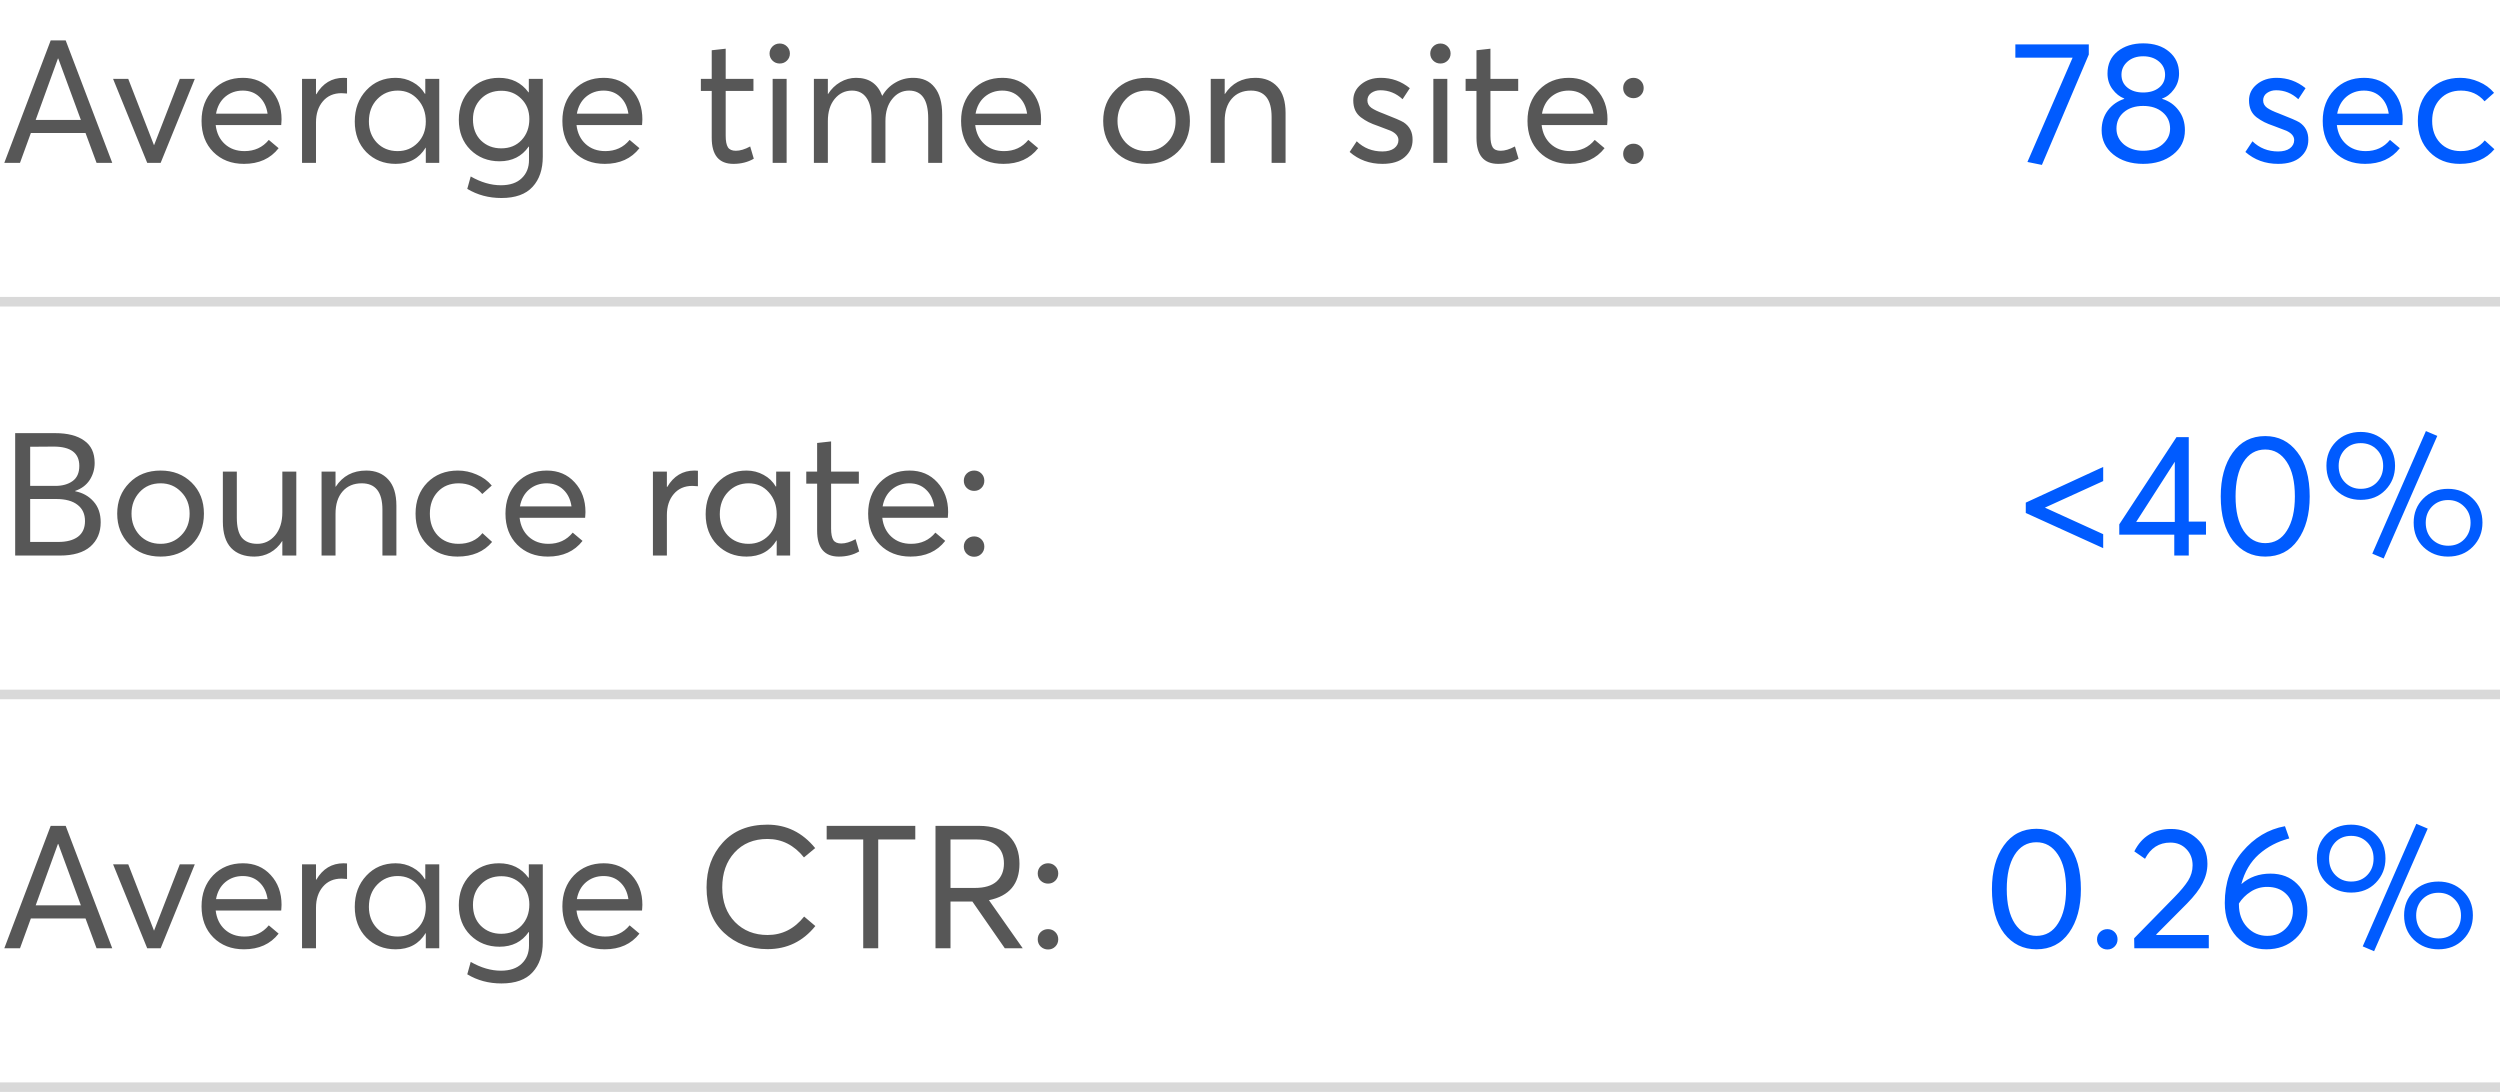 <?xml version="1.0" encoding="UTF-8"?> <svg xmlns="http://www.w3.org/2000/svg" width="261" height="114" viewBox="0 0 261 114" fill="none"> <path d="M0.45 17L5.292 4.22H6.858L11.718 17H10.08L8.928 13.886H3.222L2.088 17H0.45ZM3.726 12.518H8.442L6.084 6.11H6.048L3.726 12.518ZM15.369 17L11.805 8.234H13.389L16.071 15.146H16.089L18.771 8.234H20.337L16.773 17H15.369ZM29.394 12.464C29.394 12.548 29.388 12.662 29.376 12.806C29.364 12.95 29.358 13.034 29.358 13.058H22.518C22.614 13.886 22.932 14.546 23.472 15.038C24.012 15.53 24.696 15.776 25.524 15.776C26.58 15.776 27.426 15.386 28.062 14.606L29.088 15.47C28.236 16.562 27.03 17.108 25.47 17.108C24.162 17.108 23.094 16.694 22.266 15.866C21.45 15.038 21.042 13.958 21.042 12.626C21.042 11.306 21.444 10.226 22.248 9.386C23.064 8.546 24.102 8.126 25.362 8.126C26.55 8.126 27.516 8.534 28.26 9.35C29.016 10.166 29.394 11.204 29.394 12.464ZM27.09 10.124C26.634 9.68 26.052 9.458 25.344 9.458C24.636 9.458 24.024 9.674 23.508 10.106C23.004 10.538 22.686 11.126 22.554 11.87H27.936C27.828 11.138 27.546 10.556 27.09 10.124ZM31.532 17V8.234H32.99V9.836H33.026C33.698 8.696 34.646 8.126 35.87 8.126C36.026 8.126 36.146 8.132 36.23 8.144V9.764C35.942 9.74 35.75 9.728 35.654 9.728C34.838 9.728 34.19 10.01 33.71 10.574C33.23 11.138 32.99 11.87 32.99 12.77V17H31.532ZM41.304 17.108C40.08 17.108 39.06 16.7 38.244 15.884C37.44 15.056 37.038 13.988 37.038 12.68C37.038 11.372 37.44 10.286 38.244 9.422C39.048 8.558 40.068 8.126 41.304 8.126C41.952 8.126 42.546 8.276 43.086 8.576C43.626 8.864 44.052 9.272 44.364 9.8L44.4 9.782V8.234H45.858V17H44.454V15.416H44.436C43.752 16.544 42.708 17.108 41.304 17.108ZM41.52 15.776C42.348 15.776 43.044 15.488 43.608 14.912C44.172 14.336 44.454 13.592 44.454 12.68C44.454 11.768 44.178 11.006 43.626 10.394C43.074 9.77 42.372 9.458 41.52 9.458C40.668 9.458 39.954 9.758 39.378 10.358C38.802 10.958 38.514 11.732 38.514 12.68C38.514 13.568 38.79 14.306 39.342 14.894C39.906 15.482 40.632 15.776 41.52 15.776ZM52.347 20.672C51.027 20.672 49.839 20.354 48.783 19.718L49.143 18.422C50.211 19.034 51.261 19.34 52.293 19.34C53.241 19.34 53.967 19.094 54.471 18.602C54.975 18.122 55.227 17.492 55.227 16.712V15.308H55.191C54.483 16.328 53.469 16.838 52.149 16.838C50.937 16.838 49.923 16.436 49.107 15.632C48.303 14.828 47.901 13.784 47.901 12.5C47.901 11.24 48.291 10.196 49.071 9.368C49.863 8.54 50.871 8.126 52.095 8.126C53.403 8.126 54.429 8.63 55.173 9.638H55.209V8.234H56.667V16.352C56.667 17.684 56.313 18.734 55.605 19.502C54.897 20.282 53.811 20.672 52.347 20.672ZM52.329 15.488C53.205 15.488 53.913 15.2 54.453 14.624C54.993 14.048 55.263 13.316 55.263 12.428C55.263 11.564 54.981 10.856 54.417 10.304C53.865 9.752 53.175 9.476 52.347 9.476C51.471 9.476 50.757 9.758 50.205 10.322C49.653 10.886 49.377 11.6 49.377 12.464C49.377 13.376 49.653 14.108 50.205 14.66C50.769 15.212 51.477 15.488 52.329 15.488ZM67.064 12.464C67.064 12.548 67.058 12.662 67.046 12.806C67.034 12.95 67.028 13.034 67.028 13.058H60.188C60.284 13.886 60.602 14.546 61.142 15.038C61.682 15.53 62.366 15.776 63.194 15.776C64.25 15.776 65.096 15.386 65.732 14.606L66.758 15.47C65.906 16.562 64.7 17.108 63.14 17.108C61.832 17.108 60.764 16.694 59.936 15.866C59.12 15.038 58.712 13.958 58.712 12.626C58.712 11.306 59.114 10.226 59.918 9.386C60.734 8.546 61.772 8.126 63.032 8.126C64.22 8.126 65.186 8.534 65.93 9.35C66.686 10.166 67.064 11.204 67.064 12.464ZM64.76 10.124C64.304 9.68 63.722 9.458 63.014 9.458C62.306 9.458 61.694 9.674 61.178 10.106C60.674 10.538 60.356 11.126 60.224 11.87H65.606C65.498 11.138 65.216 10.556 64.76 10.124ZM76.572 17.108C75.06 17.108 74.304 16.202 74.304 14.39V9.494H73.17V8.234H74.304V5.246L75.762 5.084V8.234H78.66V9.494H75.762V14.174C75.762 14.726 75.84 15.128 75.996 15.38C76.152 15.62 76.428 15.74 76.824 15.74C77.268 15.74 77.766 15.59 78.318 15.29L78.696 16.568C78.084 16.928 77.376 17.108 76.572 17.108ZM82.159 6.326C81.956 6.53 81.704 6.632 81.403 6.632C81.103 6.632 80.852 6.53 80.647 6.326C80.444 6.122 80.341 5.876 80.341 5.588C80.341 5.3 80.444 5.054 80.647 4.85C80.852 4.646 81.103 4.544 81.403 4.544C81.704 4.544 81.956 4.646 82.159 4.85C82.364 5.054 82.466 5.3 82.466 5.588C82.466 5.876 82.364 6.122 82.159 6.326ZM80.665 17V8.234H82.124V17H80.665ZM84.97 17V8.234H86.428V9.818H86.446C86.782 9.29 87.208 8.876 87.724 8.576C88.24 8.276 88.792 8.126 89.38 8.126C90.724 8.126 91.63 8.75 92.098 9.998H92.116C92.452 9.41 92.902 8.954 93.466 8.63C94.03 8.294 94.654 8.126 95.338 8.126C96.31 8.126 97.054 8.456 97.57 9.116C98.098 9.764 98.362 10.712 98.362 11.96V17H96.904V12.356C96.904 10.424 96.238 9.458 94.906 9.458C94.198 9.458 93.61 9.752 93.142 10.34C92.674 10.916 92.44 11.684 92.44 12.644V17H90.982V12.356C90.982 11.42 90.808 10.706 90.46 10.214C90.112 9.71 89.608 9.458 88.948 9.458C88.216 9.458 87.61 9.752 87.13 10.34C86.662 10.916 86.428 11.684 86.428 12.644V17H84.97ZM108.689 12.464C108.689 12.548 108.683 12.662 108.671 12.806C108.659 12.95 108.653 13.034 108.653 13.058H101.813C101.909 13.886 102.227 14.546 102.767 15.038C103.307 15.53 103.991 15.776 104.819 15.776C105.875 15.776 106.721 15.386 107.357 14.606L108.383 15.47C107.531 16.562 106.325 17.108 104.765 17.108C103.457 17.108 102.389 16.694 101.561 15.866C100.745 15.038 100.337 13.958 100.337 12.626C100.337 11.306 100.739 10.226 101.543 9.386C102.359 8.546 103.397 8.126 104.657 8.126C105.845 8.126 106.811 8.534 107.555 9.35C108.311 10.166 108.689 11.204 108.689 12.464ZM106.385 10.124C105.929 9.68 105.347 9.458 104.639 9.458C103.931 9.458 103.319 9.674 102.803 10.106C102.299 10.538 101.981 11.126 101.849 11.87H107.231C107.123 11.138 106.841 10.556 106.385 10.124ZM119.709 17.108C118.365 17.108 117.273 16.682 116.433 15.83C115.593 14.978 115.173 13.91 115.173 12.626C115.173 11.342 115.593 10.274 116.433 9.422C117.273 8.558 118.365 8.126 119.709 8.126C121.017 8.126 122.097 8.546 122.949 9.386C123.801 10.226 124.227 11.306 124.227 12.626C124.227 13.946 123.801 15.026 122.949 15.866C122.097 16.694 121.017 17.108 119.709 17.108ZM119.709 15.776C120.561 15.776 121.275 15.482 121.851 14.894C122.439 14.306 122.733 13.55 122.733 12.626C122.733 11.702 122.439 10.946 121.851 10.358C121.275 9.758 120.561 9.458 119.709 9.458C118.809 9.458 118.077 9.764 117.513 10.376C116.949 10.988 116.667 11.738 116.667 12.626C116.667 13.514 116.949 14.264 117.513 14.876C118.089 15.476 118.821 15.776 119.709 15.776ZM126.401 17V8.234H127.859V9.818H127.877C128.609 8.69 129.671 8.126 131.063 8.126C132.035 8.126 132.803 8.438 133.367 9.062C133.931 9.674 134.213 10.586 134.213 11.798V17H132.755V12.212C132.755 10.376 132.035 9.458 130.595 9.458C129.755 9.458 129.089 9.74 128.597 10.304C128.105 10.868 127.859 11.642 127.859 12.626V17H126.401ZM144.323 17.108C142.991 17.108 141.851 16.694 140.903 15.866L141.641 14.75C142.373 15.458 143.267 15.812 144.323 15.812C144.839 15.812 145.247 15.704 145.547 15.488C145.847 15.26 145.997 14.972 145.997 14.624C145.997 14.228 145.727 13.904 145.187 13.652C145.043 13.592 144.617 13.43 143.909 13.166C143.489 13.022 143.147 12.884 142.883 12.752C142.619 12.62 142.349 12.452 142.073 12.248C141.809 12.044 141.611 11.798 141.479 11.51C141.347 11.21 141.281 10.868 141.281 10.484C141.281 9.812 141.551 9.254 142.091 8.81C142.643 8.354 143.333 8.126 144.161 8.126C145.289 8.126 146.297 8.486 147.185 9.206L146.429 10.358C145.757 9.734 144.983 9.422 144.107 9.422C143.747 9.422 143.429 9.518 143.153 9.71C142.889 9.902 142.757 10.16 142.757 10.484C142.757 10.796 142.895 11.054 143.171 11.258C143.447 11.45 143.861 11.648 144.413 11.852C145.553 12.296 146.261 12.602 146.537 12.77C147.173 13.19 147.485 13.802 147.473 14.606C147.473 15.326 147.197 15.926 146.645 16.406C146.105 16.874 145.331 17.108 144.323 17.108ZM151.136 6.326C150.932 6.53 150.68 6.632 150.38 6.632C150.08 6.632 149.828 6.53 149.624 6.326C149.42 6.122 149.318 5.876 149.318 5.588C149.318 5.3 149.42 5.054 149.624 4.85C149.828 4.646 150.08 4.544 150.38 4.544C150.68 4.544 150.932 4.646 151.136 4.85C151.34 5.054 151.442 5.3 151.442 5.588C151.442 5.876 151.34 6.122 151.136 6.326ZM149.642 17V8.234H151.1V17H149.642ZM156.412 17.108C154.9 17.108 154.144 16.202 154.144 14.39V9.494H153.01V8.234H154.144V5.246L155.602 5.084V8.234H158.5V9.494H155.602V14.174C155.602 14.726 155.68 15.128 155.836 15.38C155.992 15.62 156.268 15.74 156.664 15.74C157.108 15.74 157.606 15.59 158.158 15.29L158.536 16.568C157.924 16.928 157.216 17.108 156.412 17.108ZM167.822 12.464C167.822 12.548 167.816 12.662 167.804 12.806C167.792 12.95 167.786 13.034 167.786 13.058H160.946C161.042 13.886 161.36 14.546 161.9 15.038C162.44 15.53 163.124 15.776 163.952 15.776C165.008 15.776 165.854 15.386 166.49 14.606L167.516 15.47C166.664 16.562 165.458 17.108 163.898 17.108C162.59 17.108 161.522 16.694 160.694 15.866C159.878 15.038 159.47 13.958 159.47 12.626C159.47 11.306 159.872 10.226 160.676 9.386C161.492 8.546 162.53 8.126 163.79 8.126C164.978 8.126 165.944 8.534 166.688 9.35C167.444 10.166 167.822 11.204 167.822 12.464ZM165.518 10.124C165.062 9.68 164.48 9.458 163.772 9.458C163.064 9.458 162.452 9.674 161.936 10.106C161.432 10.538 161.114 11.126 160.982 11.87H166.364C166.256 11.138 165.974 10.556 165.518 10.124ZM171.294 9.944C171.09 10.148 170.838 10.25 170.538 10.25C170.238 10.25 169.98 10.148 169.764 9.944C169.56 9.74 169.458 9.488 169.458 9.188C169.458 8.888 169.56 8.636 169.764 8.432C169.98 8.228 170.238 8.126 170.538 8.126C170.838 8.126 171.09 8.228 171.294 8.432C171.498 8.636 171.6 8.888 171.6 9.188C171.6 9.488 171.498 9.74 171.294 9.944ZM171.294 16.82C171.09 17.024 170.838 17.126 170.538 17.126C170.238 17.126 169.98 17.024 169.764 16.82C169.56 16.616 169.458 16.364 169.458 16.064C169.458 15.764 169.56 15.512 169.764 15.308C169.98 15.104 170.238 15.002 170.538 15.002C170.838 15.002 171.09 15.104 171.294 15.308C171.498 15.512 171.6 15.764 171.6 16.064C171.6 16.364 171.498 16.616 171.294 16.82Z" fill="black" fill-opacity="0.66"></path> <path d="M210.403 4.634H218.071V5.696L213.175 17.216L211.663 16.91L216.379 6.02H210.403V4.634ZM223.749 17.108C222.477 17.108 221.433 16.778 220.617 16.118C219.813 15.458 219.411 14.618 219.411 13.598C219.411 12.794 219.627 12.104 220.059 11.528C220.503 10.952 221.073 10.55 221.769 10.322V10.286C221.301 10.106 220.893 9.782 220.545 9.314C220.197 8.846 220.023 8.3 220.023 7.676C220.023 6.704 220.371 5.936 221.067 5.372C221.775 4.808 222.669 4.526 223.749 4.526C224.865 4.526 225.765 4.814 226.449 5.39C227.145 5.966 227.493 6.728 227.493 7.676C227.493 8.3 227.313 8.852 226.953 9.332C226.605 9.812 226.197 10.13 225.729 10.286V10.322C226.437 10.538 227.007 10.934 227.439 11.51C227.883 12.086 228.105 12.782 228.105 13.598C228.105 14.642 227.691 15.488 226.863 16.136C226.035 16.784 224.997 17.108 223.749 17.108ZM223.749 9.656C224.433 9.656 224.985 9.488 225.405 9.152C225.825 8.816 226.035 8.366 226.035 7.802C226.035 7.238 225.819 6.776 225.387 6.416C224.955 6.056 224.409 5.876 223.749 5.876C223.077 5.876 222.531 6.062 222.111 6.434C221.691 6.806 221.481 7.262 221.481 7.802C221.481 8.366 221.691 8.816 222.111 9.152C222.531 9.488 223.077 9.656 223.749 9.656ZM223.749 15.74C224.577 15.74 225.249 15.518 225.765 15.074C226.293 14.618 226.557 14.072 226.557 13.436C226.557 12.728 226.299 12.158 225.783 11.726C225.267 11.282 224.589 11.06 223.749 11.06C222.909 11.06 222.231 11.282 221.715 11.726C221.211 12.158 220.959 12.728 220.959 13.436C220.959 14.096 221.223 14.648 221.751 15.092C222.291 15.524 222.957 15.74 223.749 15.74ZM237.838 17.108C236.506 17.108 235.366 16.694 234.418 15.866L235.156 14.75C235.888 15.458 236.782 15.812 237.838 15.812C238.354 15.812 238.762 15.704 239.062 15.488C239.362 15.26 239.512 14.972 239.512 14.624C239.512 14.228 239.242 13.904 238.702 13.652C238.558 13.592 238.132 13.43 237.424 13.166C237.004 13.022 236.662 12.884 236.398 12.752C236.134 12.62 235.864 12.452 235.588 12.248C235.324 12.044 235.126 11.798 234.994 11.51C234.862 11.21 234.796 10.868 234.796 10.484C234.796 9.812 235.066 9.254 235.606 8.81C236.158 8.354 236.848 8.126 237.676 8.126C238.804 8.126 239.812 8.486 240.7 9.206L239.944 10.358C239.272 9.734 238.498 9.422 237.622 9.422C237.262 9.422 236.944 9.518 236.668 9.71C236.404 9.902 236.272 10.16 236.272 10.484C236.272 10.796 236.41 11.054 236.686 11.258C236.962 11.45 237.376 11.648 237.928 11.852C239.068 12.296 239.776 12.602 240.052 12.77C240.688 13.19 241 13.802 240.988 14.606C240.988 15.326 240.712 15.926 240.16 16.406C239.62 16.874 238.846 17.108 237.838 17.108ZM250.844 12.464C250.844 12.548 250.838 12.662 250.826 12.806C250.814 12.95 250.808 13.034 250.808 13.058H243.968C244.064 13.886 244.382 14.546 244.922 15.038C245.462 15.53 246.146 15.776 246.974 15.776C248.03 15.776 248.876 15.386 249.512 14.606L250.538 15.47C249.686 16.562 248.48 17.108 246.92 17.108C245.612 17.108 244.544 16.694 243.716 15.866C242.9 15.038 242.492 13.958 242.492 12.626C242.492 11.306 242.894 10.226 243.698 9.386C244.514 8.546 245.552 8.126 246.812 8.126C248 8.126 248.966 8.534 249.71 9.35C250.466 10.166 250.844 11.204 250.844 12.464ZM248.54 10.124C248.084 9.68 247.502 9.458 246.794 9.458C246.086 9.458 245.474 9.674 244.958 10.106C244.454 10.538 244.136 11.126 244.004 11.87H249.386C249.278 11.138 248.996 10.556 248.54 10.124ZM256.797 17.108C255.513 17.108 254.463 16.694 253.647 15.866C252.831 15.038 252.423 13.958 252.423 12.626C252.423 11.306 252.831 10.226 253.647 9.386C254.475 8.546 255.543 8.126 256.851 8.126C257.523 8.126 258.171 8.264 258.795 8.54C259.431 8.804 259.959 9.188 260.379 9.692L259.389 10.574C258.753 9.83 257.931 9.458 256.923 9.458C256.023 9.458 255.297 9.752 254.745 10.34C254.193 10.928 253.917 11.69 253.917 12.626C253.917 13.562 254.193 14.324 254.745 14.912C255.297 15.488 256.017 15.776 256.905 15.776C257.973 15.776 258.807 15.404 259.407 14.66L260.415 15.578C259.563 16.598 258.357 17.108 256.797 17.108Z" fill="#005BFF"></path> <rect y="31" width="261" height="1" fill="#D9D9D9"></rect> <path d="M0.45 99L5.292 86.22H6.858L11.718 99H10.08L8.928 95.886H3.222L2.088 99H0.45ZM3.726 94.518H8.442L6.084 88.11H6.048L3.726 94.518ZM15.369 99L11.805 90.234H13.389L16.071 97.146H16.089L18.771 90.234H20.337L16.773 99H15.369ZM29.394 94.464C29.394 94.548 29.388 94.662 29.376 94.806C29.364 94.95 29.358 95.034 29.358 95.058H22.518C22.614 95.886 22.932 96.546 23.472 97.038C24.012 97.53 24.696 97.776 25.524 97.776C26.58 97.776 27.426 97.386 28.062 96.606L29.088 97.47C28.236 98.562 27.03 99.108 25.47 99.108C24.162 99.108 23.094 98.694 22.266 97.866C21.45 97.038 21.042 95.958 21.042 94.626C21.042 93.306 21.444 92.226 22.248 91.386C23.064 90.546 24.102 90.126 25.362 90.126C26.55 90.126 27.516 90.534 28.26 91.35C29.016 92.166 29.394 93.204 29.394 94.464ZM27.09 92.124C26.634 91.68 26.052 91.458 25.344 91.458C24.636 91.458 24.024 91.674 23.508 92.106C23.004 92.538 22.686 93.126 22.554 93.87H27.936C27.828 93.138 27.546 92.556 27.09 92.124ZM31.532 99V90.234H32.99V91.836H33.026C33.698 90.696 34.646 90.126 35.87 90.126C36.026 90.126 36.146 90.132 36.23 90.144V91.764C35.942 91.74 35.75 91.728 35.654 91.728C34.838 91.728 34.19 92.01 33.71 92.574C33.23 93.138 32.99 93.87 32.99 94.77V99H31.532ZM41.304 99.108C40.08 99.108 39.06 98.7 38.244 97.884C37.44 97.056 37.038 95.988 37.038 94.68C37.038 93.372 37.44 92.286 38.244 91.422C39.048 90.558 40.068 90.126 41.304 90.126C41.952 90.126 42.546 90.276 43.086 90.576C43.626 90.864 44.052 91.272 44.364 91.8L44.4 91.782V90.234H45.858V99H44.454V97.416H44.436C43.752 98.544 42.708 99.108 41.304 99.108ZM41.52 97.776C42.348 97.776 43.044 97.488 43.608 96.912C44.172 96.336 44.454 95.592 44.454 94.68C44.454 93.768 44.178 93.006 43.626 92.394C43.074 91.77 42.372 91.458 41.52 91.458C40.668 91.458 39.954 91.758 39.378 92.358C38.802 92.958 38.514 93.732 38.514 94.68C38.514 95.568 38.79 96.306 39.342 96.894C39.906 97.482 40.632 97.776 41.52 97.776ZM52.347 102.672C51.027 102.672 49.839 102.354 48.783 101.718L49.143 100.422C50.211 101.034 51.261 101.34 52.293 101.34C53.241 101.34 53.967 101.094 54.471 100.602C54.975 100.122 55.227 99.492 55.227 98.712V97.308H55.191C54.483 98.328 53.469 98.838 52.149 98.838C50.937 98.838 49.923 98.436 49.107 97.632C48.303 96.828 47.901 95.784 47.901 94.5C47.901 93.24 48.291 92.196 49.071 91.368C49.863 90.54 50.871 90.126 52.095 90.126C53.403 90.126 54.429 90.63 55.173 91.638H55.209V90.234H56.667V98.352C56.667 99.684 56.313 100.734 55.605 101.502C54.897 102.282 53.811 102.672 52.347 102.672ZM52.329 97.488C53.205 97.488 53.913 97.2 54.453 96.624C54.993 96.048 55.263 95.316 55.263 94.428C55.263 93.564 54.981 92.856 54.417 92.304C53.865 91.752 53.175 91.476 52.347 91.476C51.471 91.476 50.757 91.758 50.205 92.322C49.653 92.886 49.377 93.6 49.377 94.464C49.377 95.376 49.653 96.108 50.205 96.66C50.769 97.212 51.477 97.488 52.329 97.488ZM67.064 94.464C67.064 94.548 67.058 94.662 67.046 94.806C67.034 94.95 67.028 95.034 67.028 95.058H60.188C60.284 95.886 60.602 96.546 61.142 97.038C61.682 97.53 62.366 97.776 63.194 97.776C64.25 97.776 65.096 97.386 65.732 96.606L66.758 97.47C65.906 98.562 64.7 99.108 63.14 99.108C61.832 99.108 60.764 98.694 59.936 97.866C59.12 97.038 58.712 95.958 58.712 94.626C58.712 93.306 59.114 92.226 59.918 91.386C60.734 90.546 61.772 90.126 63.032 90.126C64.22 90.126 65.186 90.534 65.93 91.35C66.686 92.166 67.064 93.204 67.064 94.464ZM64.76 92.124C64.304 91.68 63.722 91.458 63.014 91.458C62.306 91.458 61.694 91.674 61.178 92.106C60.674 92.538 60.356 93.126 60.224 93.87H65.606C65.498 93.138 65.216 92.556 64.76 92.124ZM80.136 99.09C78.324 99.09 76.806 98.52 75.582 97.38C74.37 96.24 73.764 94.662 73.764 92.646C73.764 90.762 74.328 89.202 75.456 87.966C76.584 86.718 78.138 86.094 80.118 86.094C82.11 86.094 83.772 86.91 85.104 88.542L83.934 89.514C82.902 88.23 81.63 87.588 80.118 87.588C78.69 87.588 77.544 88.062 76.68 89.01C75.828 89.946 75.402 91.158 75.402 92.646C75.402 94.146 75.846 95.352 76.734 96.264C77.622 97.164 78.756 97.614 80.136 97.614C81.66 97.614 82.932 96.972 83.952 95.688L85.122 96.678C83.826 98.286 82.164 99.09 80.136 99.09ZM90.12 99V87.642H86.304V86.22H95.556V87.642H91.686V99H90.12ZM97.666 99V86.22H102.202C103.618 86.22 104.674 86.58 105.37 87.3C106.078 88.02 106.432 88.98 106.432 90.18C106.432 92.28 105.37 93.546 103.246 93.978L106.774 99H104.902L101.518 94.122H99.232V99H97.666ZM99.232 92.7H101.77C102.79 92.7 103.552 92.472 104.056 92.016C104.56 91.548 104.812 90.924 104.812 90.144C104.812 89.34 104.56 88.722 104.056 88.29C103.564 87.858 102.874 87.642 101.986 87.642H99.232V92.7ZM110.175 91.944C109.971 92.148 109.719 92.25 109.419 92.25C109.119 92.25 108.861 92.148 108.645 91.944C108.441 91.74 108.339 91.488 108.339 91.188C108.339 90.888 108.441 90.636 108.645 90.432C108.861 90.228 109.119 90.126 109.419 90.126C109.719 90.126 109.971 90.228 110.175 90.432C110.379 90.636 110.481 90.888 110.481 91.188C110.481 91.488 110.379 91.74 110.175 91.944ZM110.175 98.82C109.971 99.024 109.719 99.126 109.419 99.126C109.119 99.126 108.861 99.024 108.645 98.82C108.441 98.616 108.339 98.364 108.339 98.064C108.339 97.764 108.441 97.512 108.645 97.308C108.861 97.104 109.119 97.002 109.419 97.002C109.719 97.002 109.971 97.104 110.175 97.308C110.379 97.512 110.481 97.764 110.481 98.064C110.481 98.364 110.379 98.616 110.175 98.82Z" fill="black" fill-opacity="0.66"></path> <path d="M212.602 99.108C211.222 99.108 210.1 98.556 209.236 97.452C208.384 96.336 207.958 94.794 207.958 92.826C207.958 90.954 208.372 89.436 209.2 88.272C210.028 87.108 211.162 86.526 212.602 86.526C213.982 86.526 215.098 87.084 215.95 88.2C216.814 89.304 217.246 90.846 217.246 92.826C217.246 94.698 216.832 96.216 216.004 97.38C215.188 98.532 214.054 99.108 212.602 99.108ZM212.602 97.704C213.574 97.704 214.33 97.266 214.87 96.39C215.422 95.514 215.698 94.326 215.698 92.826C215.698 91.278 215.416 90.078 214.852 89.226C214.288 88.362 213.538 87.93 212.602 87.93C211.63 87.93 210.868 88.374 210.316 89.262C209.776 90.138 209.506 91.326 209.506 92.826C209.506 94.362 209.788 95.562 210.352 96.426C210.928 97.278 211.678 97.704 212.602 97.704ZM220.765 98.82C220.561 99.024 220.309 99.126 220.009 99.126C219.709 99.126 219.451 99.024 219.235 98.82C219.031 98.616 218.929 98.364 218.929 98.064C218.929 97.764 219.031 97.512 219.235 97.308C219.451 97.104 219.709 97.002 220.009 97.002C220.309 97.002 220.561 97.104 220.765 97.308C220.969 97.512 221.071 97.764 221.071 98.064C221.071 98.364 220.969 98.616 220.765 98.82ZM222.823 99L222.805 97.956L227.035 93.636C227.659 93 228.127 92.436 228.439 91.944C228.751 91.44 228.907 90.906 228.907 90.342C228.907 89.658 228.691 89.094 228.259 88.65C227.827 88.194 227.269 87.966 226.585 87.966C225.409 87.966 224.527 88.53 223.939 89.658L222.823 88.884C223.603 87.324 224.887 86.544 226.675 86.544C227.719 86.544 228.607 86.874 229.339 87.534C230.083 88.194 230.455 89.076 230.455 90.18C230.455 90.876 230.287 91.548 229.951 92.196C229.627 92.844 229.087 93.552 228.331 94.32L225.109 97.56L225.127 97.614H230.599V99H222.823ZM237.038 91.206C238.178 91.206 239.102 91.56 239.81 92.268C240.53 92.964 240.89 93.918 240.89 95.13C240.89 96.27 240.482 97.218 239.666 97.974C238.862 98.73 237.842 99.108 236.606 99.108C235.358 99.108 234.32 98.664 233.492 97.776C232.676 96.876 232.268 95.706 232.268 94.266C232.268 92.166 232.88 90.384 234.104 88.92C235.34 87.456 236.822 86.568 238.55 86.256L239 87.534C237.788 87.846 236.732 88.398 235.832 89.19C234.944 89.982 234.332 91.02 233.996 92.304C234.824 91.572 235.838 91.206 237.038 91.206ZM236.696 97.704C237.488 97.704 238.13 97.452 238.622 96.948C239.126 96.444 239.378 95.832 239.378 95.112C239.378 94.356 239.132 93.75 238.64 93.294C238.148 92.826 237.5 92.592 236.696 92.592C236.06 92.592 235.484 92.76 234.968 93.096C234.464 93.42 234.056 93.828 233.744 94.32V94.428C233.744 95.388 234.026 96.174 234.59 96.786C235.166 97.398 235.868 97.704 236.696 97.704ZM247.855 99.306L246.667 98.802L252.265 86.004L253.453 86.508L247.855 99.306ZM245.461 93.186C244.453 93.186 243.601 92.856 242.905 92.196C242.221 91.536 241.879 90.678 241.879 89.622C241.879 88.626 242.209 87.792 242.869 87.12C243.541 86.436 244.405 86.094 245.461 86.094C246.457 86.094 247.303 86.424 247.999 87.084C248.695 87.744 249.043 88.59 249.043 89.622C249.043 90.618 248.707 91.464 248.035 92.16C247.375 92.844 246.517 93.186 245.461 93.186ZM245.461 92.034C246.157 92.034 246.721 91.806 247.153 91.35C247.585 90.894 247.801 90.324 247.801 89.64C247.801 88.944 247.579 88.374 247.135 87.93C246.691 87.486 246.133 87.264 245.461 87.264C244.777 87.264 244.219 87.492 243.787 87.948C243.367 88.404 243.157 88.968 243.157 89.64C243.157 90.348 243.379 90.924 243.823 91.368C244.267 91.812 244.813 92.034 245.461 92.034ZM254.569 99.108C253.561 99.108 252.709 98.778 252.013 98.118C251.329 97.458 250.987 96.606 250.987 95.562C250.987 94.566 251.317 93.732 251.977 93.06C252.649 92.376 253.513 92.034 254.569 92.034C255.577 92.034 256.429 92.364 257.125 93.024C257.821 93.672 258.169 94.518 258.169 95.562C258.169 96.558 257.833 97.398 257.161 98.082C256.489 98.766 255.625 99.108 254.569 99.108ZM254.587 97.974C255.283 97.974 255.847 97.746 256.279 97.29C256.711 96.834 256.927 96.264 256.927 95.58C256.927 94.884 256.699 94.314 256.243 93.87C255.799 93.426 255.247 93.204 254.587 93.204C253.903 93.204 253.339 93.432 252.895 93.888C252.463 94.344 252.247 94.908 252.247 95.58C252.247 96.276 252.469 96.852 252.913 97.308C253.369 97.752 253.927 97.974 254.587 97.974Z" fill="#005BFF"></path> <rect y="113" width="261" height="1" fill="#D9D9D9"></rect> <path d="M1.584 58V45.22H5.76C7.056 45.22 8.064 45.478 8.784 45.994C9.516 46.498 9.882 47.278 9.882 48.334C9.882 48.982 9.708 49.576 9.36 50.116C9.012 50.644 8.508 51.022 7.848 51.25V51.286C8.64 51.442 9.282 51.802 9.774 52.366C10.266 52.918 10.512 53.638 10.512 54.526C10.512 55.582 10.152 56.428 9.432 57.064C8.712 57.688 7.65 58 6.246 58H1.584ZM3.15 50.728H5.778C6.51 50.728 7.11 50.56 7.578 50.224C8.046 49.888 8.28 49.36 8.28 48.64C8.28 47.296 7.386 46.624 5.598 46.624L3.15 46.642V50.728ZM3.15 56.578H6.102C6.966 56.578 7.644 56.398 8.136 56.038C8.628 55.666 8.874 55.12 8.874 54.4C8.874 53.668 8.616 53.104 8.1 52.708C7.584 52.3 6.84 52.096 5.868 52.096H3.15V56.578ZM16.772 58.108C15.428 58.108 14.336 57.682 13.496 56.83C12.656 55.978 12.236 54.91 12.236 53.626C12.236 52.342 12.656 51.274 13.496 50.422C14.336 49.558 15.428 49.126 16.772 49.126C18.08 49.126 19.16 49.546 20.012 50.386C20.864 51.226 21.29 52.306 21.29 53.626C21.29 54.946 20.864 56.026 20.012 56.866C19.16 57.694 18.08 58.108 16.772 58.108ZM16.772 56.776C17.624 56.776 18.338 56.482 18.914 55.894C19.502 55.306 19.796 54.55 19.796 53.626C19.796 52.702 19.502 51.946 18.914 51.358C18.338 50.758 17.624 50.458 16.772 50.458C15.872 50.458 15.14 50.764 14.576 51.376C14.012 51.988 13.73 52.738 13.73 53.626C13.73 54.514 14.012 55.264 14.576 55.876C15.152 56.476 15.884 56.776 16.772 56.776ZM26.56 58.108C25.516 58.108 24.706 57.808 24.13 57.208C23.554 56.596 23.266 55.678 23.266 54.454V49.234H24.724V54.04C24.724 55 24.898 55.696 25.246 56.128C25.606 56.56 26.146 56.776 26.866 56.776C27.598 56.776 28.216 56.482 28.72 55.894C29.224 55.294 29.476 54.49 29.476 53.482V49.234H30.934V58H29.476V56.488H29.458C29.134 57.004 28.714 57.406 28.198 57.694C27.694 57.97 27.148 58.108 26.56 58.108ZM33.571 58V49.234H35.029V50.818H35.047C35.779 49.69 36.841 49.126 38.233 49.126C39.205 49.126 39.973 49.438 40.537 50.062C41.101 50.674 41.383 51.586 41.383 52.798V58H39.925V53.212C39.925 51.376 39.205 50.458 37.765 50.458C36.925 50.458 36.259 50.74 35.767 51.304C35.275 51.868 35.029 52.642 35.029 53.626V58H33.571ZM47.758 58.108C46.474 58.108 45.424 57.694 44.608 56.866C43.792 56.038 43.384 54.958 43.384 53.626C43.384 52.306 43.792 51.226 44.608 50.386C45.436 49.546 46.504 49.126 47.812 49.126C48.484 49.126 49.132 49.264 49.756 49.54C50.392 49.804 50.92 50.188 51.34 50.692L50.35 51.574C49.714 50.83 48.892 50.458 47.884 50.458C46.984 50.458 46.258 50.752 45.706 51.34C45.154 51.928 44.878 52.69 44.878 53.626C44.878 54.562 45.154 55.324 45.706 55.912C46.258 56.488 46.978 56.776 47.866 56.776C48.934 56.776 49.768 56.404 50.368 55.66L51.376 56.578C50.524 57.598 49.318 58.108 47.758 58.108ZM61.123 53.464C61.123 53.548 61.117 53.662 61.105 53.806C61.093 53.95 61.087 54.034 61.087 54.058H54.247C54.343 54.886 54.661 55.546 55.201 56.038C55.741 56.53 56.425 56.776 57.253 56.776C58.309 56.776 59.155 56.386 59.791 55.606L60.817 56.47C59.965 57.562 58.759 58.108 57.199 58.108C55.891 58.108 54.823 57.694 53.995 56.866C53.179 56.038 52.771 54.958 52.771 53.626C52.771 52.306 53.173 51.226 53.977 50.386C54.793 49.546 55.831 49.126 57.091 49.126C58.279 49.126 59.245 49.534 59.989 50.35C60.745 51.166 61.123 52.204 61.123 53.464ZM58.819 51.124C58.363 50.68 57.781 50.458 57.073 50.458C56.365 50.458 55.753 50.674 55.237 51.106C54.733 51.538 54.415 52.126 54.283 52.87H59.665C59.557 52.138 59.275 51.556 58.819 51.124ZM68.165 58V49.234H69.623V50.836H69.659C70.331 49.696 71.279 49.126 72.503 49.126C72.659 49.126 72.779 49.132 72.863 49.144V50.764C72.575 50.74 72.383 50.728 72.287 50.728C71.471 50.728 70.823 51.01 70.343 51.574C69.863 52.138 69.623 52.87 69.623 53.77V58H68.165ZM77.937 58.108C76.713 58.108 75.693 57.7 74.877 56.884C74.073 56.056 73.671 54.988 73.671 53.68C73.671 52.372 74.073 51.286 74.877 50.422C75.681 49.558 76.701 49.126 77.937 49.126C78.585 49.126 79.179 49.276 79.719 49.576C80.259 49.864 80.685 50.272 80.997 50.8L81.033 50.782V49.234H82.491V58H81.087V56.416H81.069C80.385 57.544 79.341 58.108 77.937 58.108ZM78.153 56.776C78.981 56.776 79.677 56.488 80.241 55.912C80.805 55.336 81.087 54.592 81.087 53.68C81.087 52.768 80.811 52.006 80.259 51.394C79.707 50.77 79.005 50.458 78.153 50.458C77.301 50.458 76.587 50.758 76.011 51.358C75.435 51.958 75.147 52.732 75.147 53.68C75.147 54.568 75.423 55.306 75.975 55.894C76.539 56.482 77.265 56.776 78.153 56.776ZM87.576 58.108C86.064 58.108 85.308 57.202 85.308 55.39V50.494H84.174V49.234H85.308V46.246L86.766 46.084V49.234H89.664V50.494H86.766V55.174C86.766 55.726 86.844 56.128 87 56.38C87.156 56.62 87.432 56.74 87.828 56.74C88.272 56.74 88.77 56.59 89.322 56.29L89.7 57.568C89.088 57.928 88.38 58.108 87.576 58.108ZM98.986 53.464C98.986 53.548 98.98 53.662 98.968 53.806C98.956 53.95 98.95 54.034 98.95 54.058H92.11C92.206 54.886 92.524 55.546 93.064 56.038C93.604 56.53 94.288 56.776 95.116 56.776C96.172 56.776 97.018 56.386 97.654 55.606L98.68 56.47C97.828 57.562 96.622 58.108 95.062 58.108C93.754 58.108 92.686 57.694 91.858 56.866C91.042 56.038 90.634 54.958 90.634 53.626C90.634 52.306 91.036 51.226 91.84 50.386C92.656 49.546 93.694 49.126 94.954 49.126C96.142 49.126 97.108 49.534 97.852 50.35C98.608 51.166 98.986 52.204 98.986 53.464ZM96.682 51.124C96.226 50.68 95.644 50.458 94.936 50.458C94.228 50.458 93.616 50.674 93.1 51.106C92.596 51.538 92.278 52.126 92.146 52.87H97.528C97.42 52.138 97.138 51.556 96.682 51.124ZM102.458 50.944C102.254 51.148 102.002 51.25 101.702 51.25C101.402 51.25 101.144 51.148 100.928 50.944C100.724 50.74 100.622 50.488 100.622 50.188C100.622 49.888 100.724 49.636 100.928 49.432C101.144 49.228 101.402 49.126 101.702 49.126C102.002 49.126 102.254 49.228 102.458 49.432C102.662 49.636 102.764 49.888 102.764 50.188C102.764 50.488 102.662 50.74 102.458 50.944ZM102.458 57.82C102.254 58.024 102.002 58.126 101.702 58.126C101.402 58.126 101.144 58.024 100.928 57.82C100.724 57.616 100.622 57.364 100.622 57.064C100.622 56.764 100.724 56.512 100.928 56.308C101.144 56.104 101.402 56.002 101.702 56.002C102.002 56.002 102.254 56.104 102.458 56.308C102.662 56.512 102.764 56.764 102.764 57.064C102.764 57.364 102.662 57.616 102.458 57.82Z" fill="black" fill-opacity="0.66"></path> <path d="M219.573 57.226L211.491 53.554V52.474L219.573 48.748V50.224L213.489 52.996L219.573 55.768V57.226ZM226.994 58V55.822H221.252V54.742L227.228 45.634H228.506V54.454H230.306V55.822H228.506V58H226.994ZM223.016 54.49H227.048V48.208L223.016 54.49ZM236.489 58.108C235.109 58.108 233.987 57.556 233.123 56.452C232.271 55.336 231.845 53.794 231.845 51.826C231.845 49.954 232.259 48.436 233.087 47.272C233.915 46.108 235.049 45.526 236.489 45.526C237.869 45.526 238.985 46.084 239.837 47.2C240.701 48.304 241.133 49.846 241.133 51.826C241.133 53.698 240.719 55.216 239.891 56.38C239.075 57.532 237.941 58.108 236.489 58.108ZM236.489 56.704C237.461 56.704 238.217 56.266 238.757 55.39C239.309 54.514 239.585 53.326 239.585 51.826C239.585 50.278 239.303 49.078 238.739 48.226C238.175 47.362 237.425 46.93 236.489 46.93C235.517 46.93 234.755 47.374 234.203 48.262C233.663 49.138 233.393 50.326 233.393 51.826C233.393 53.362 233.675 54.562 234.239 55.426C234.815 56.278 235.565 56.704 236.489 56.704ZM248.855 58.306L247.667 57.802L253.265 45.004L254.453 45.508L248.855 58.306ZM246.461 52.186C245.453 52.186 244.601 51.856 243.905 51.196C243.221 50.536 242.879 49.678 242.879 48.622C242.879 47.626 243.209 46.792 243.869 46.12C244.541 45.436 245.405 45.094 246.461 45.094C247.457 45.094 248.303 45.424 248.999 46.084C249.695 46.744 250.043 47.59 250.043 48.622C250.043 49.618 249.707 50.464 249.035 51.16C248.375 51.844 247.517 52.186 246.461 52.186ZM246.461 51.034C247.157 51.034 247.721 50.806 248.153 50.35C248.585 49.894 248.801 49.324 248.801 48.64C248.801 47.944 248.579 47.374 248.135 46.93C247.691 46.486 247.133 46.264 246.461 46.264C245.777 46.264 245.219 46.492 244.787 46.948C244.367 47.404 244.157 47.968 244.157 48.64C244.157 49.348 244.379 49.924 244.823 50.368C245.267 50.812 245.813 51.034 246.461 51.034ZM255.569 58.108C254.561 58.108 253.709 57.778 253.013 57.118C252.329 56.458 251.987 55.606 251.987 54.562C251.987 53.566 252.317 52.732 252.977 52.06C253.649 51.376 254.513 51.034 255.569 51.034C256.577 51.034 257.429 51.364 258.125 52.024C258.821 52.672 259.169 53.518 259.169 54.562C259.169 55.558 258.833 56.398 258.161 57.082C257.489 57.766 256.625 58.108 255.569 58.108ZM255.587 56.974C256.283 56.974 256.847 56.746 257.279 56.29C257.711 55.834 257.927 55.264 257.927 54.58C257.927 53.884 257.699 53.314 257.243 52.87C256.799 52.426 256.247 52.204 255.587 52.204C254.903 52.204 254.339 52.432 253.895 52.888C253.463 53.344 253.247 53.908 253.247 54.58C253.247 55.276 253.469 55.852 253.913 56.308C254.369 56.752 254.927 56.974 255.587 56.974Z" fill="#005BFF"></path> <rect y="72" width="261" height="1" fill="#D9D9D9"></rect> </svg> 
